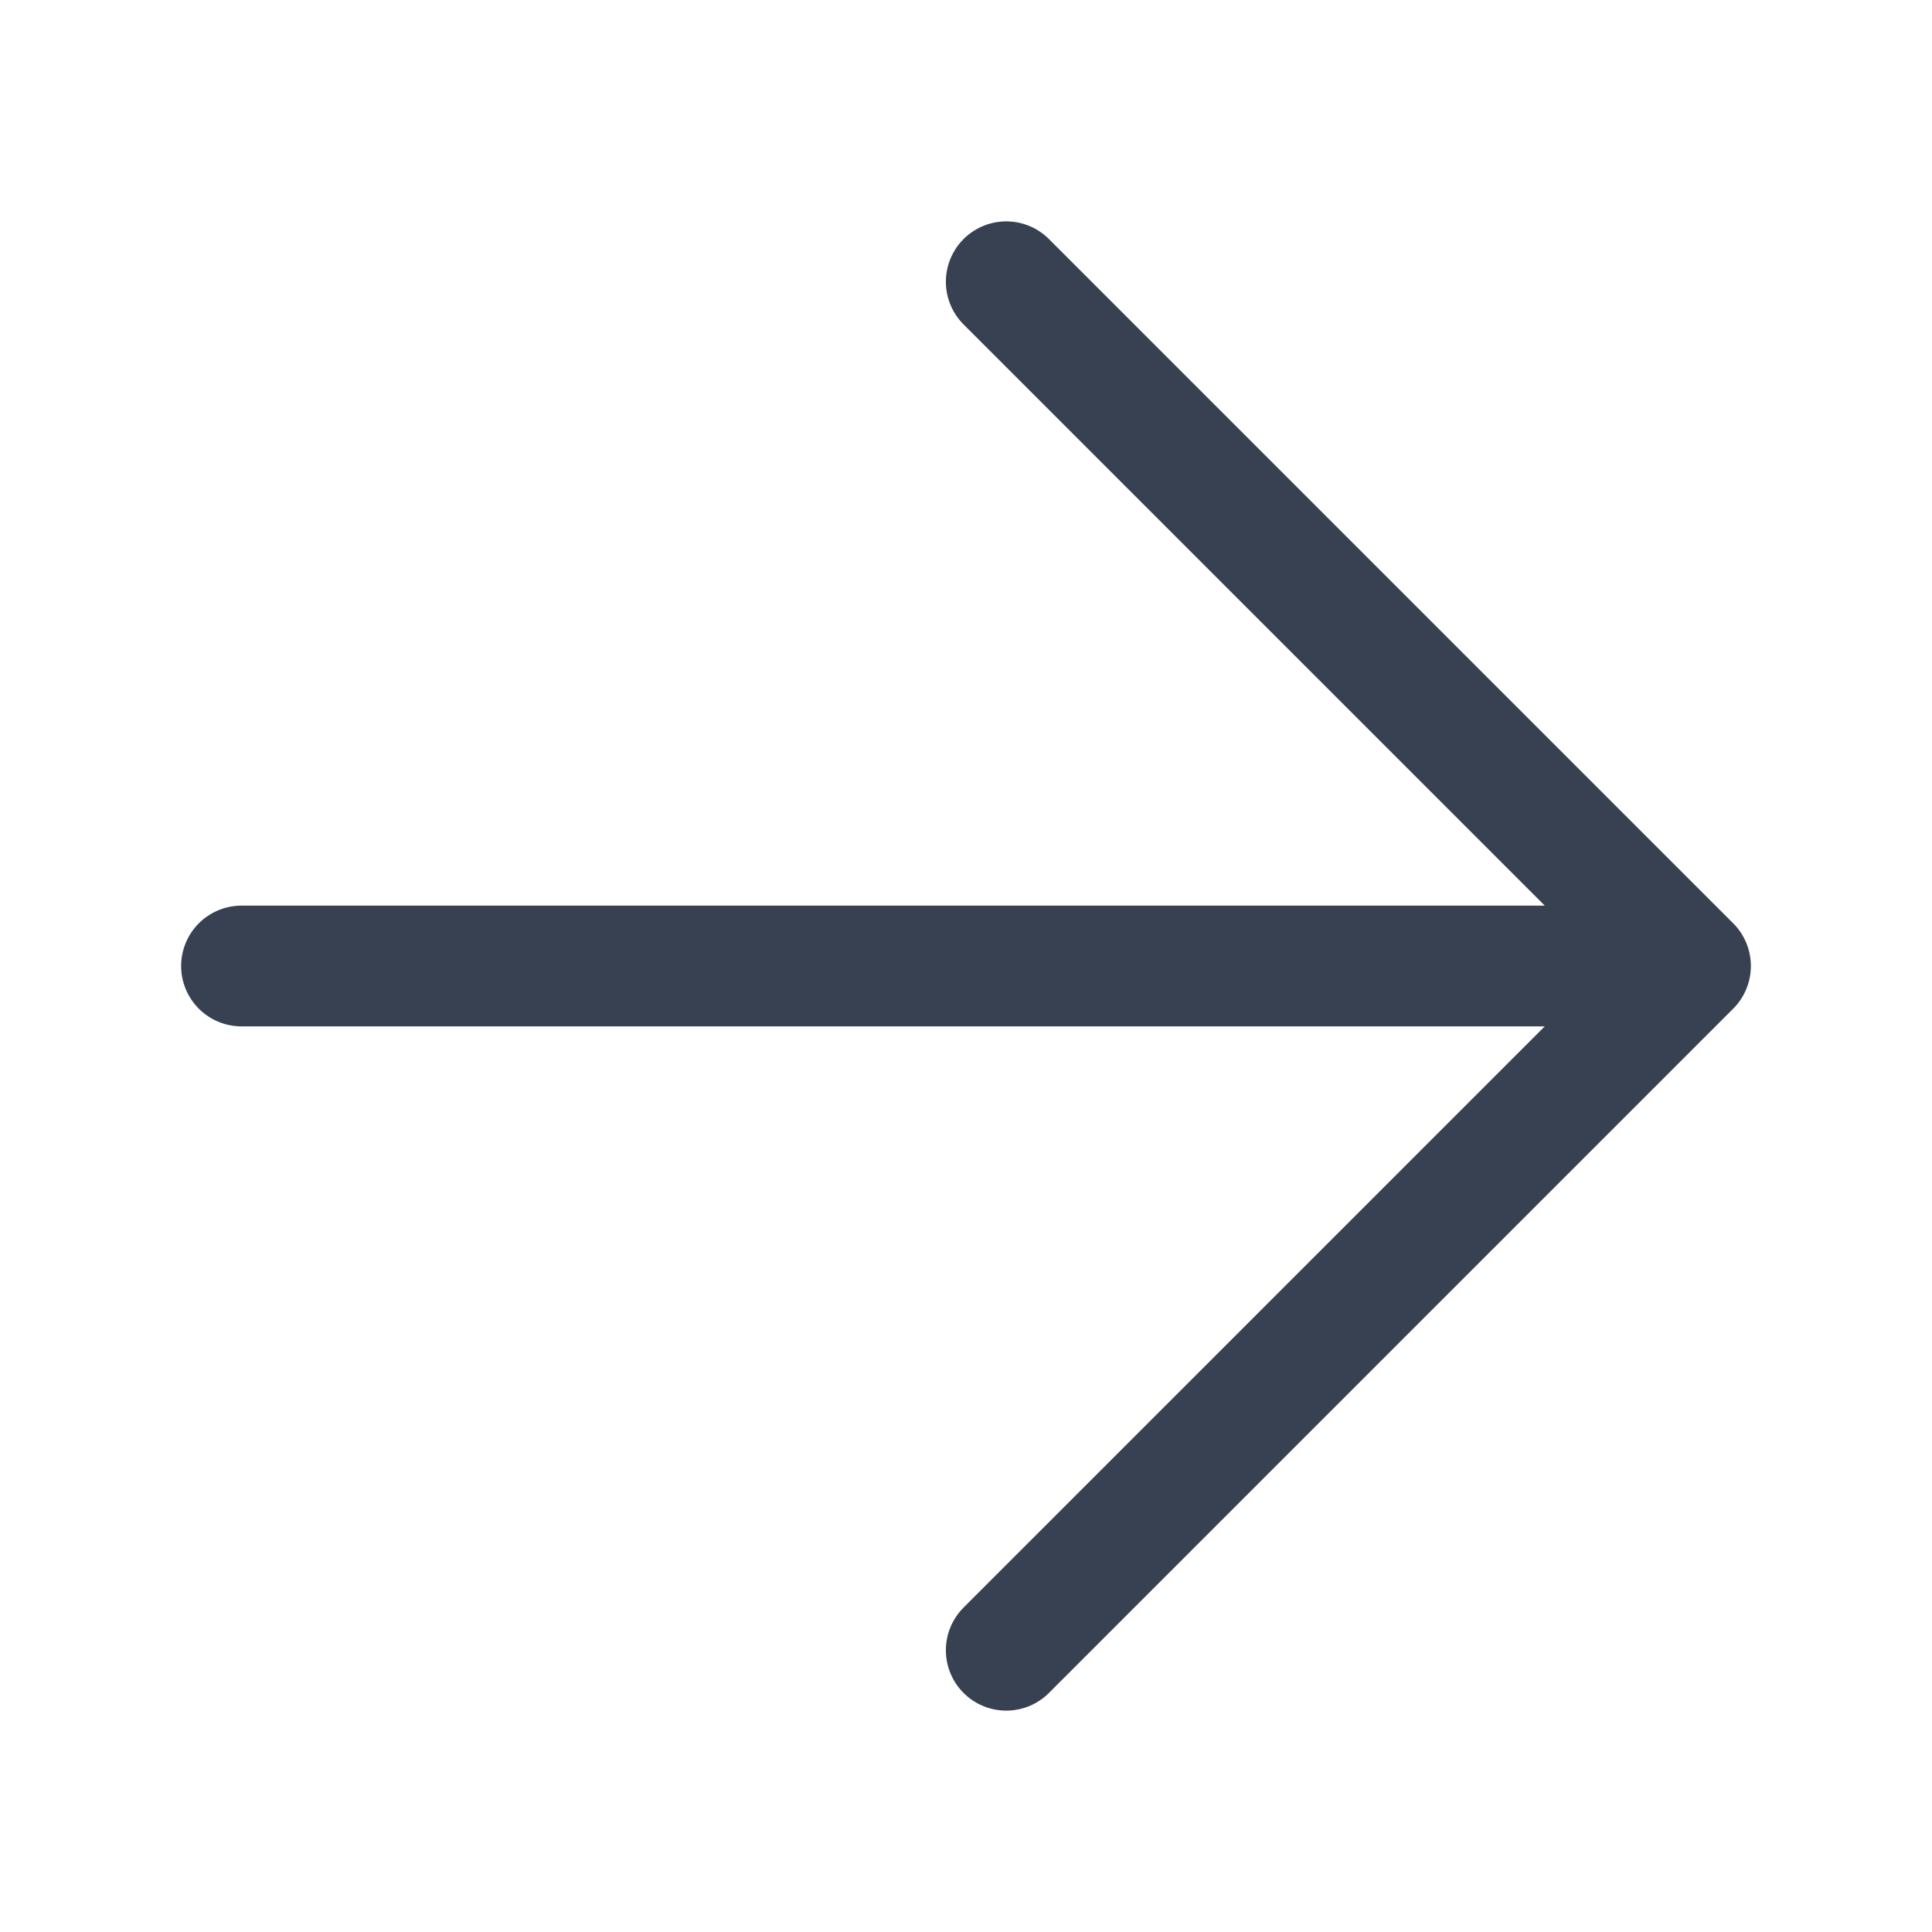 <svg xmlns="http://www.w3.org/2000/svg" fill="none" viewBox="0 0 24 24">
  <path stroke="#374151" stroke-linecap="round" stroke-linejoin="round" stroke-width="1.5" d="M3 12h18m0 0-8.5-8.5M21 12l-8.5 8.5"/>
</svg>
